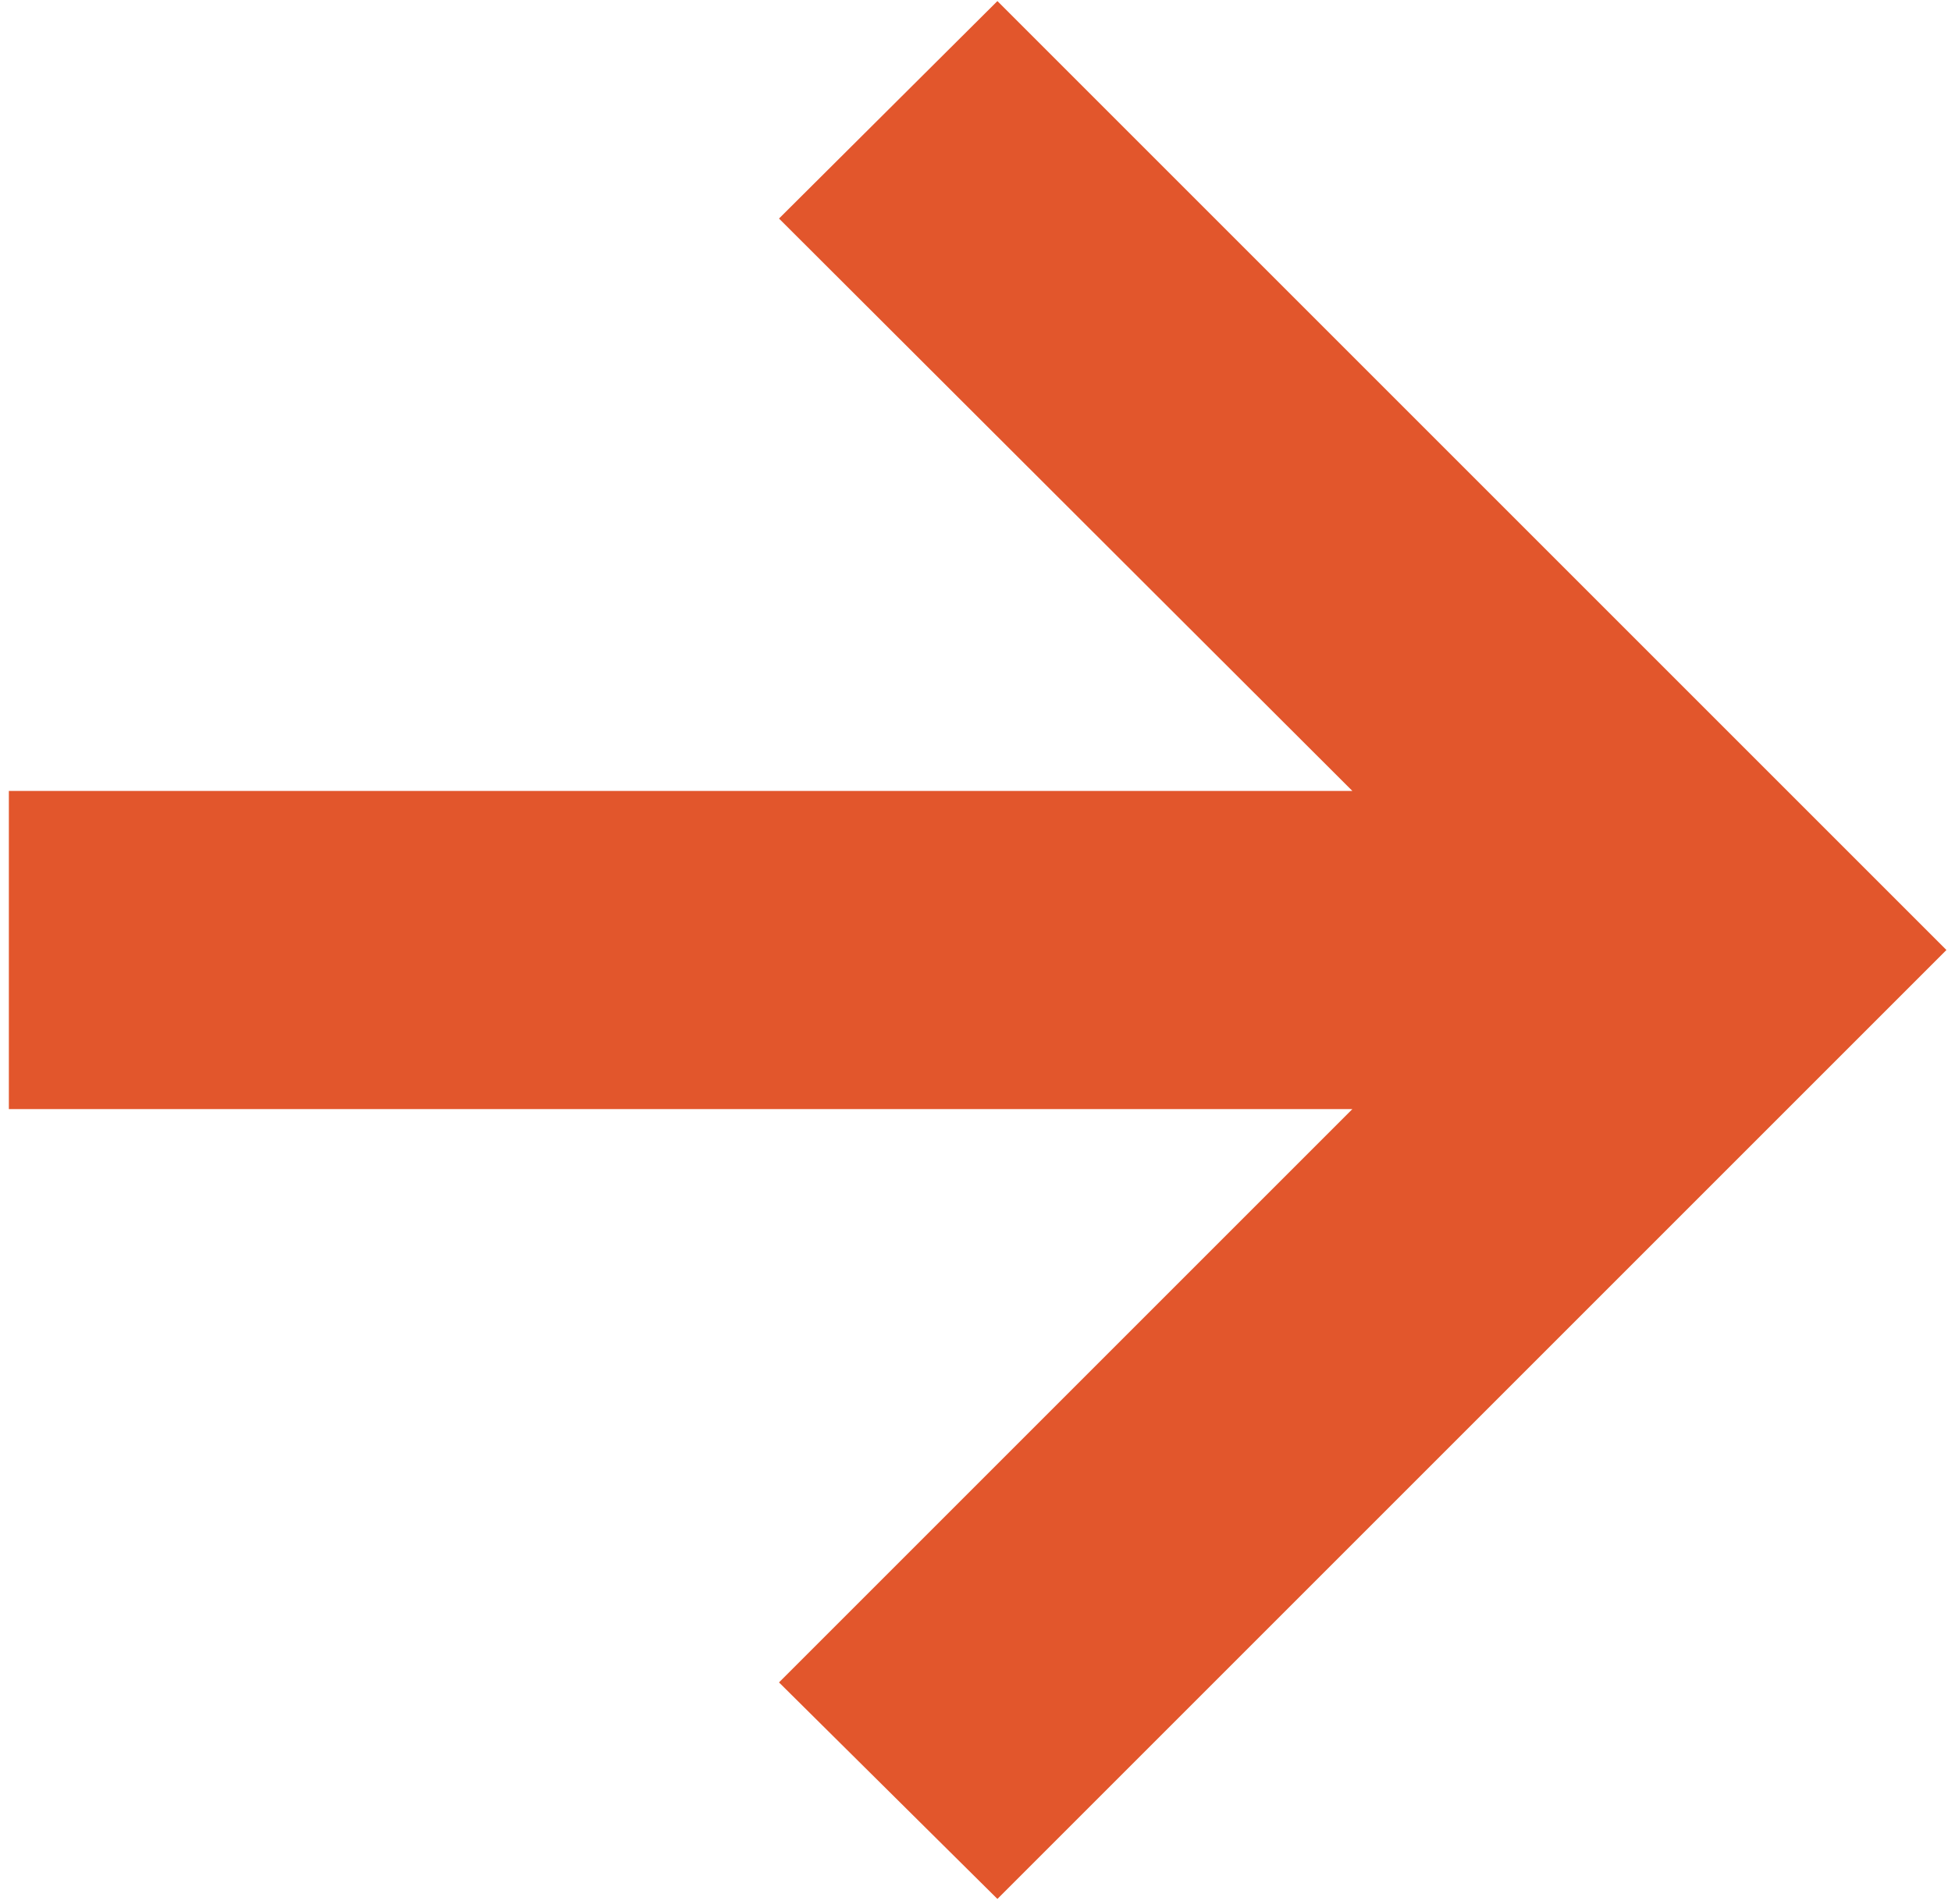 <svg width="124" height="121" viewBox="0 0 124 121" fill="none"  xmlns="http://www.w3.org/2000/svg">
<path d="M63.393 120.702L49.511 106.939L85.952 70.498H0.563V50.273H85.952L49.511 13.891L63.393 0.068L123.71 60.385L63.393 120.702Z" fill="#E2562C"/>
</svg>
